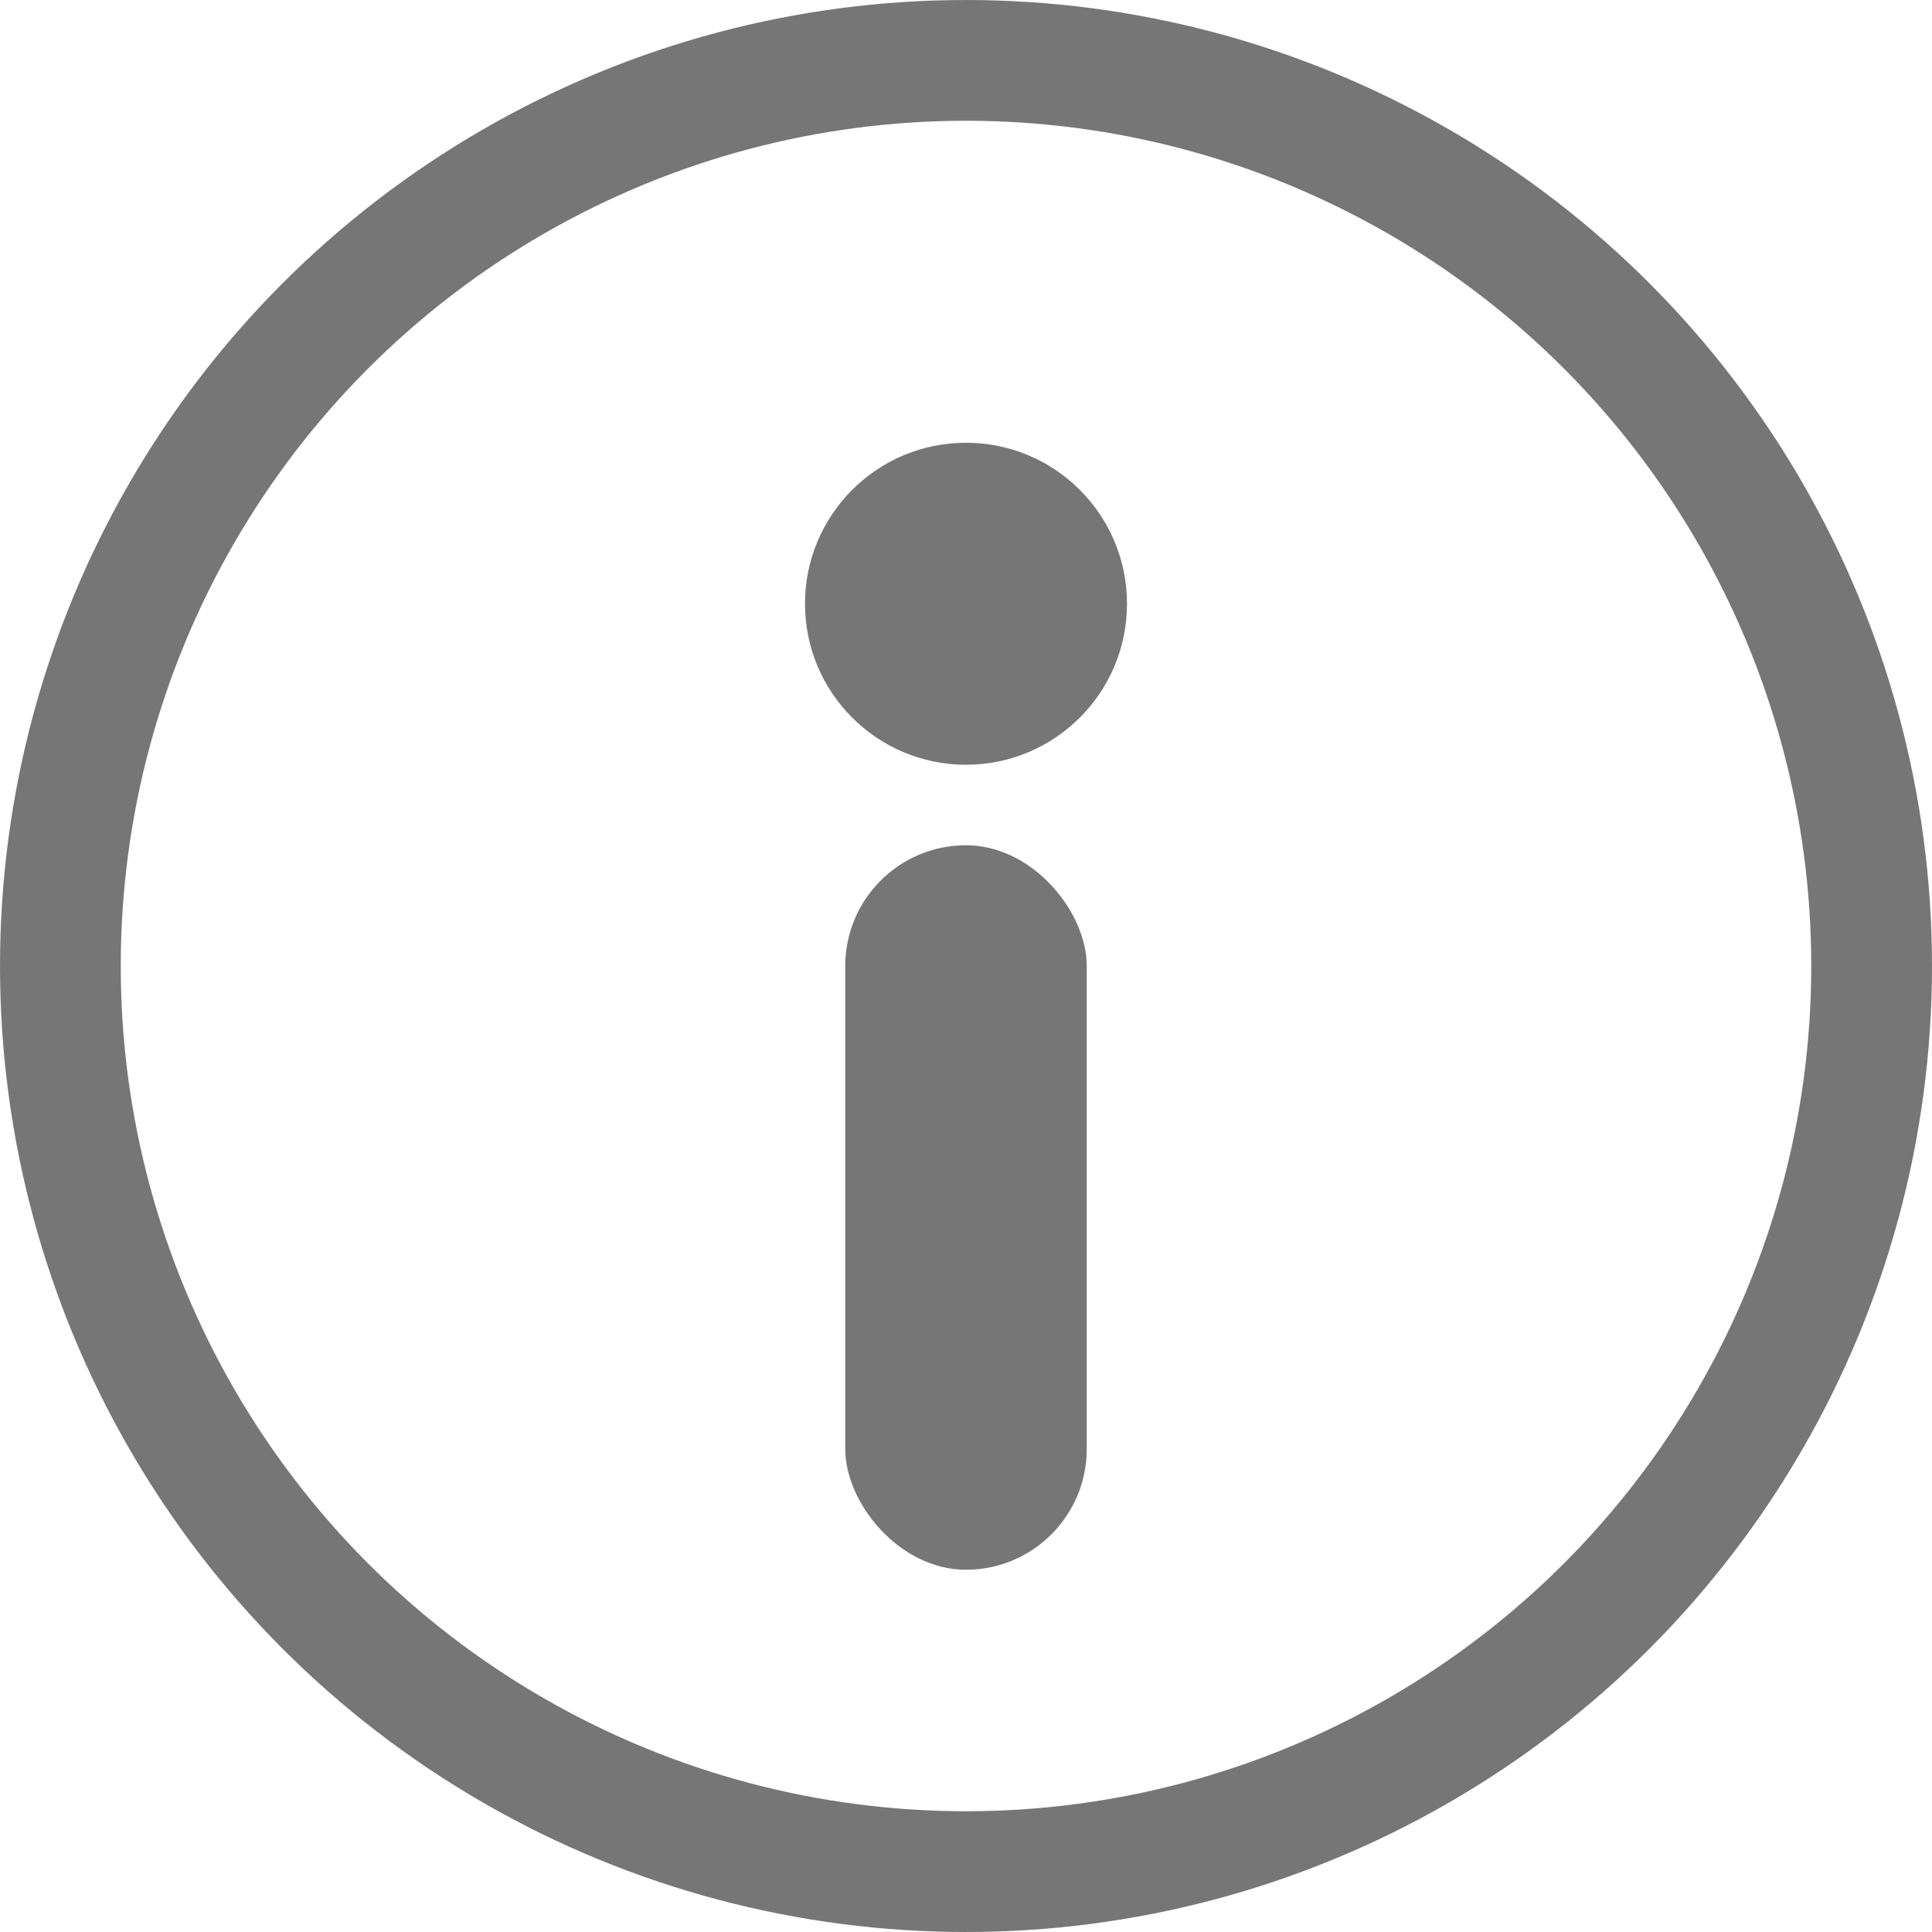 <?xml version="1.0" encoding="UTF-8"?>
<svg width="12px" height="12px" viewBox="0 0 12 12" version="1.1" xmlns="http://www.w3.org/2000/svg" xmlns:xlink="http://www.w3.org/1999/xlink">
    <!-- Generator: Sketch 48.2 (47327) - http://www.bohemiancoding.com/sketch -->
    <title>icn-info-12x12</title>
    <desc>Created with Sketch.</desc>
    <defs></defs>
    <g id="icons-product" stroke="none" stroke-width="1" fill="none" fill-rule="evenodd" transform="translate(-1233, -741)">
        <g id="icn-info-12x12" transform="translate(1233, 741)">
            <circle id="Oval-2" stroke="#767676" stroke-width="0.75" cx="6" cy="6" r="5.625"></circle>
            <rect id="Rectangle-2" fill="#767676" x="5.25" y="5.25" width="1.5" height="4.5" rx="0.75"></rect>
            <circle id="Oval-3" fill="#767676" cx="6" cy="3.75" r="1"></circle>
        </g>
    </g>
</svg>